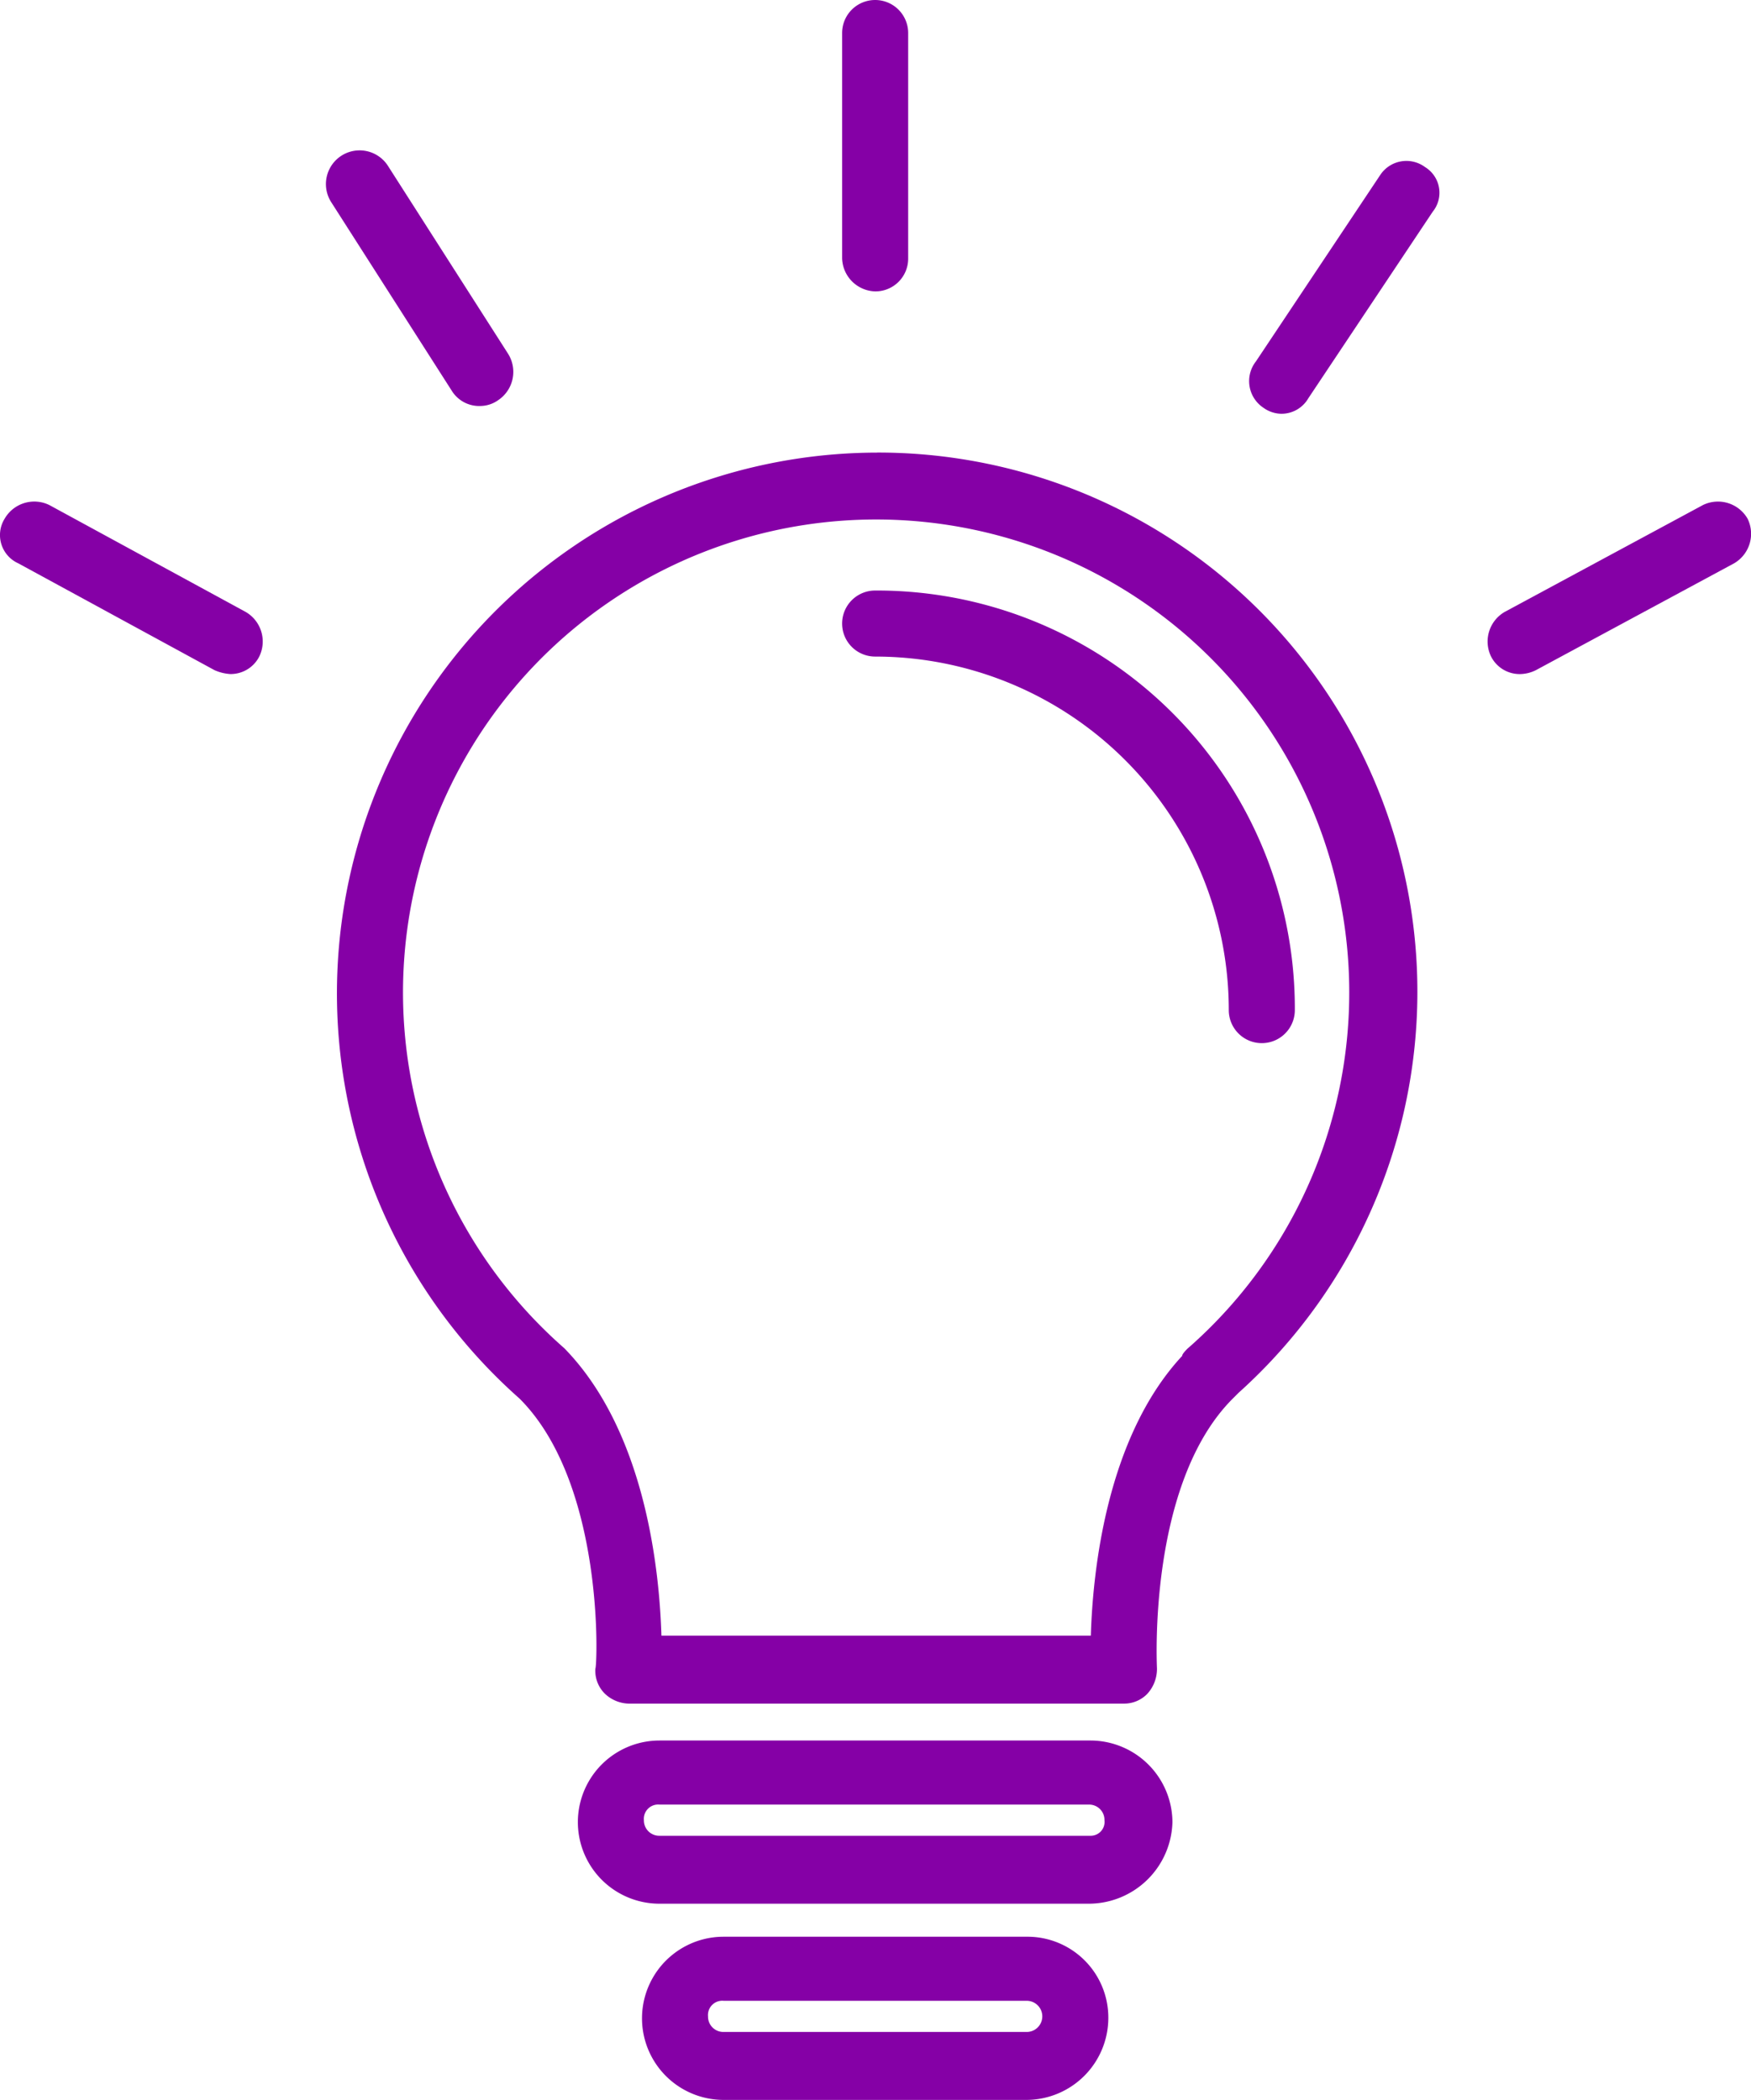 <svg xmlns="http://www.w3.org/2000/svg" width="101.099" height="121.272" viewBox="0 0 101.099 121.272">
  <g id="Group_2668" data-name="Group 2668" transform="translate(0.003)">
    <g id="Group_2670" data-name="Group 2670" transform="translate(-0.003)">
      <g id="Group_2669" data-name="Group 2669" transform="translate(0)">
        <path id="Path_17089" data-name="Path 17089" d="M100.548,93.2a31.234,31.234,0,0,0-20.642,54.634c4.936,4.936,4.487,15.482,4.375,15.594a1.858,1.858,0,0,0,.561,1.458,2.07,2.07,0,0,0,1.346.561H114.8a1.858,1.858,0,0,0,1.346-.561,2.133,2.133,0,0,0,.561-1.458c0-.112-.561-10.658,4.375-15.594l.337-.337a31.14,31.14,0,0,0-20.867-54.3Zm17.95,51.718c-.112.112-.337.337-.337.449-4.375,4.712-5.161,12.453-5.273,16.155H88.095c-.112-3.7-.9-11.779-5.609-16.6a27.317,27.317,0,1,1,36.012,0Z" transform="translate(-49.906 -67.061)" fill="#8500a6"/>
        <path id="Path_17090" data-name="Path 17090" d="M175.267,121.6a1.907,1.907,0,0,0,0,3.814,20.42,20.42,0,0,1,20.418,20.418,1.907,1.907,0,0,0,3.814,0A24.131,24.131,0,0,0,175.267,121.6Z" transform="translate(-124.738 -87.496)" fill="#8500a6"/>
        <path id="Path_17091" data-name="Path 17091" d="M148.577,358.4H123.672a4.712,4.712,0,1,0,0,9.424h24.793a4.839,4.839,0,0,0,4.824-4.712A4.74,4.74,0,0,0,148.577,358.4Zm0,5.5H123.672a.885.885,0,0,1-.9-.9.826.826,0,0,1,.9-.9h24.793a.885.885,0,0,1,.9.9A.8.8,0,0,1,148.577,363.9Z" transform="translate(-85.595 -257.882)" fill="#8500a6"/>
        <path id="Path_17092" data-name="Path 17092" d="M154.373,398.8h-17.5a4.712,4.712,0,1,0,0,9.424h17.5a4.74,4.74,0,0,0,4.712-4.712A4.669,4.669,0,0,0,154.373,398.8Zm0,5.5h-17.5a.885.885,0,0,1-.9-.9.826.826,0,0,1,.9-.9h17.5a.9.9,0,0,1,0,1.8Z" transform="translate(-95.093 -286.951)" fill="#8500a6"/>
        <path id="Path_17093" data-name="Path 17093" d="M175.267,16.828a1.891,1.891,0,0,0,1.907-1.907V1.907a1.907,1.907,0,1,0-3.814,0V14.921A1.966,1.966,0,0,0,175.267,16.828Z" transform="translate(-124.738)" fill="#8500a6"/>
        <path id="Path_17094" data-name="Path 17094" d="M267.316,33.474a1.81,1.81,0,0,0-2.58.449l-7.18,10.77A1.848,1.848,0,0,0,258,47.385a1.81,1.81,0,0,0,1.01.337,1.79,1.79,0,0,0,1.571-.9l7.18-10.77A1.739,1.739,0,0,0,267.316,33.474Z" transform="translate(-185.038 -23.826)" fill="#8500a6"/>
        <path id="Path_17095" data-name="Path 17095" d="M76.014,45.687a1.809,1.809,0,0,0,1.01-.337,1.965,1.965,0,0,0,.561-2.692L70.629,31.776a1.945,1.945,0,0,0-3.253,2.132L74.331,44.79A1.861,1.861,0,0,0,76.014,45.687Z" transform="translate(-48.258 -22.241)" fill="#8500a6"/>
        <path id="Path_17096" data-name="Path 17096" d="M14.178,109.662l-11.331-6.17a1.975,1.975,0,0,0-2.58.785,1.791,1.791,0,0,0,.785,2.58l11.331,6.17a2.64,2.64,0,0,0,.9.224,1.851,1.851,0,0,0,1.683-1.01A1.975,1.975,0,0,0,14.178,109.662Z" transform="translate(0.003 -74.324)" fill="#8500a6"/>
        <path id="Path_17097" data-name="Path 17097" d="M321.261,104.278a1.975,1.975,0,0,0-2.58-.785l-11.443,6.17a1.975,1.975,0,0,0-.785,2.58,1.851,1.851,0,0,0,1.683,1.01,2.114,2.114,0,0,0,.9-.224l11.443-6.17A1.975,1.975,0,0,0,321.261,104.278Z" transform="translate(-220.36 -74.324)" fill="#8500a6"/>
      </g>
    </g>
  </g>
</svg>
